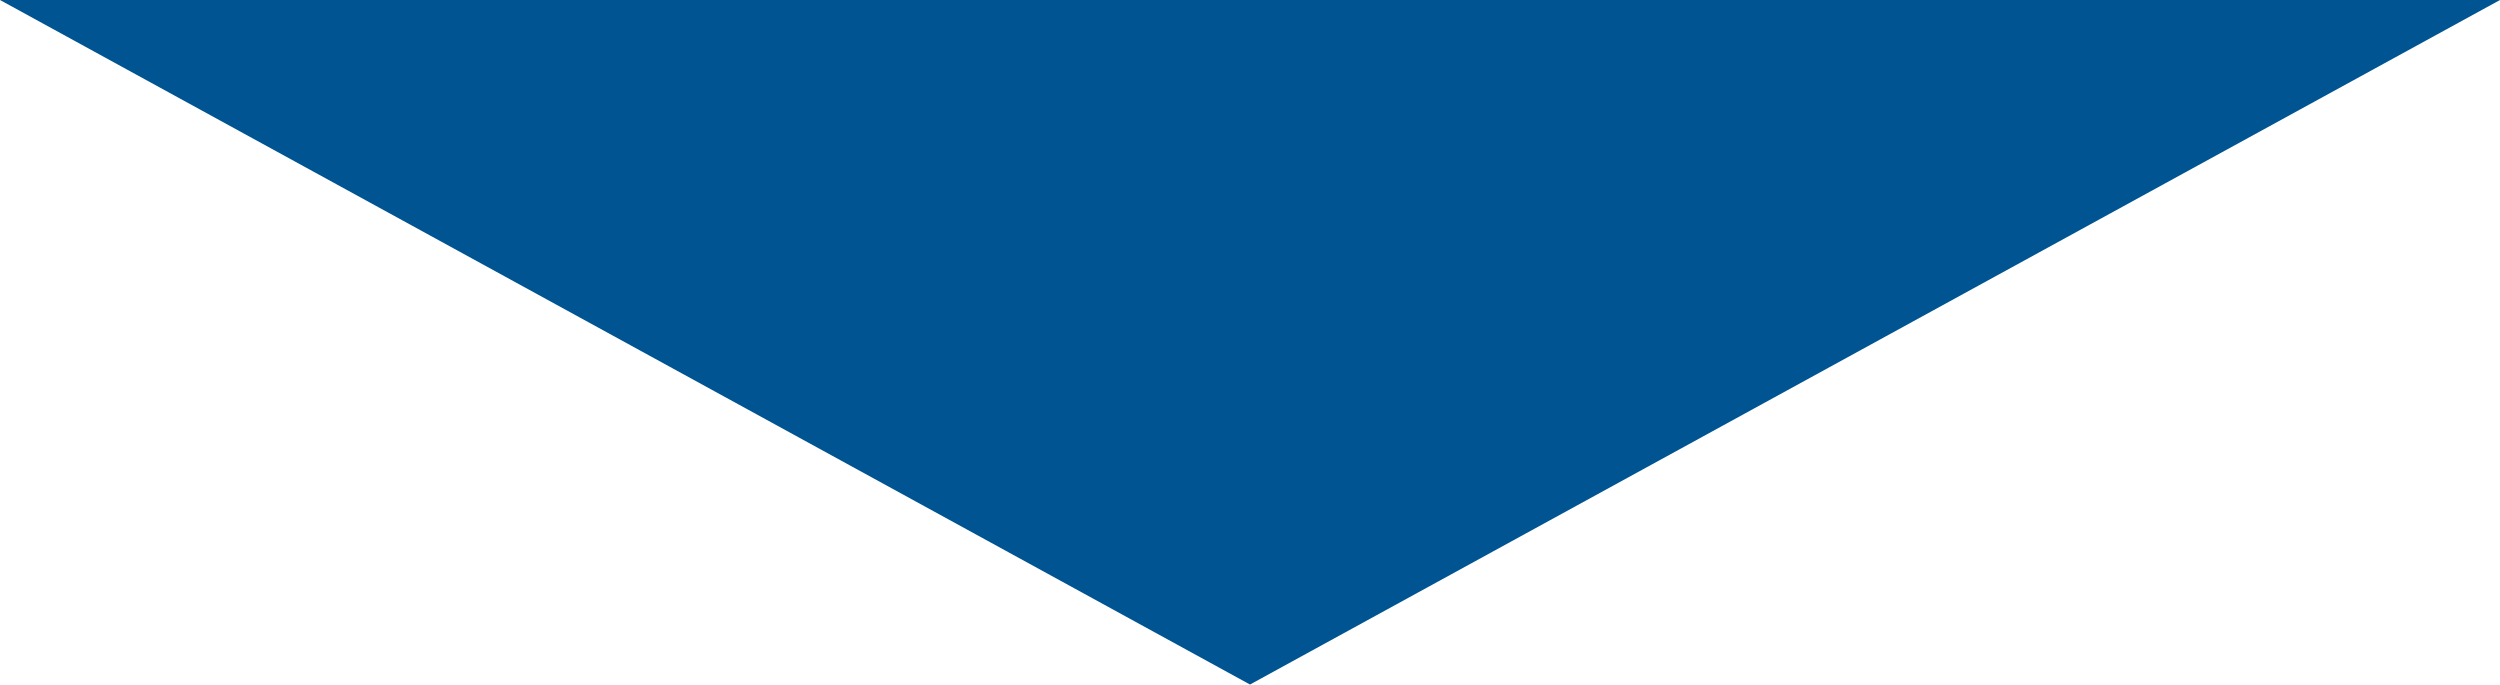 
<svg width="420px" height="115px" viewBox="0 0 420 115" version="1.1" xmlns="http://www.w3.org/2000/svg" xmlns:xlink="http://www.w3.org/1999/xlink">
    <g id="Page-1" stroke="none" stroke-width="1" fill="none" fill-rule="evenodd">
        <polygon id="Triangle" fill="#005492" transform="translate(210, 57.5) scale(1, -1) translate(-210, -57.5)" points="210 0 420 115 0 115"></polygon>
    </g>
</svg>
